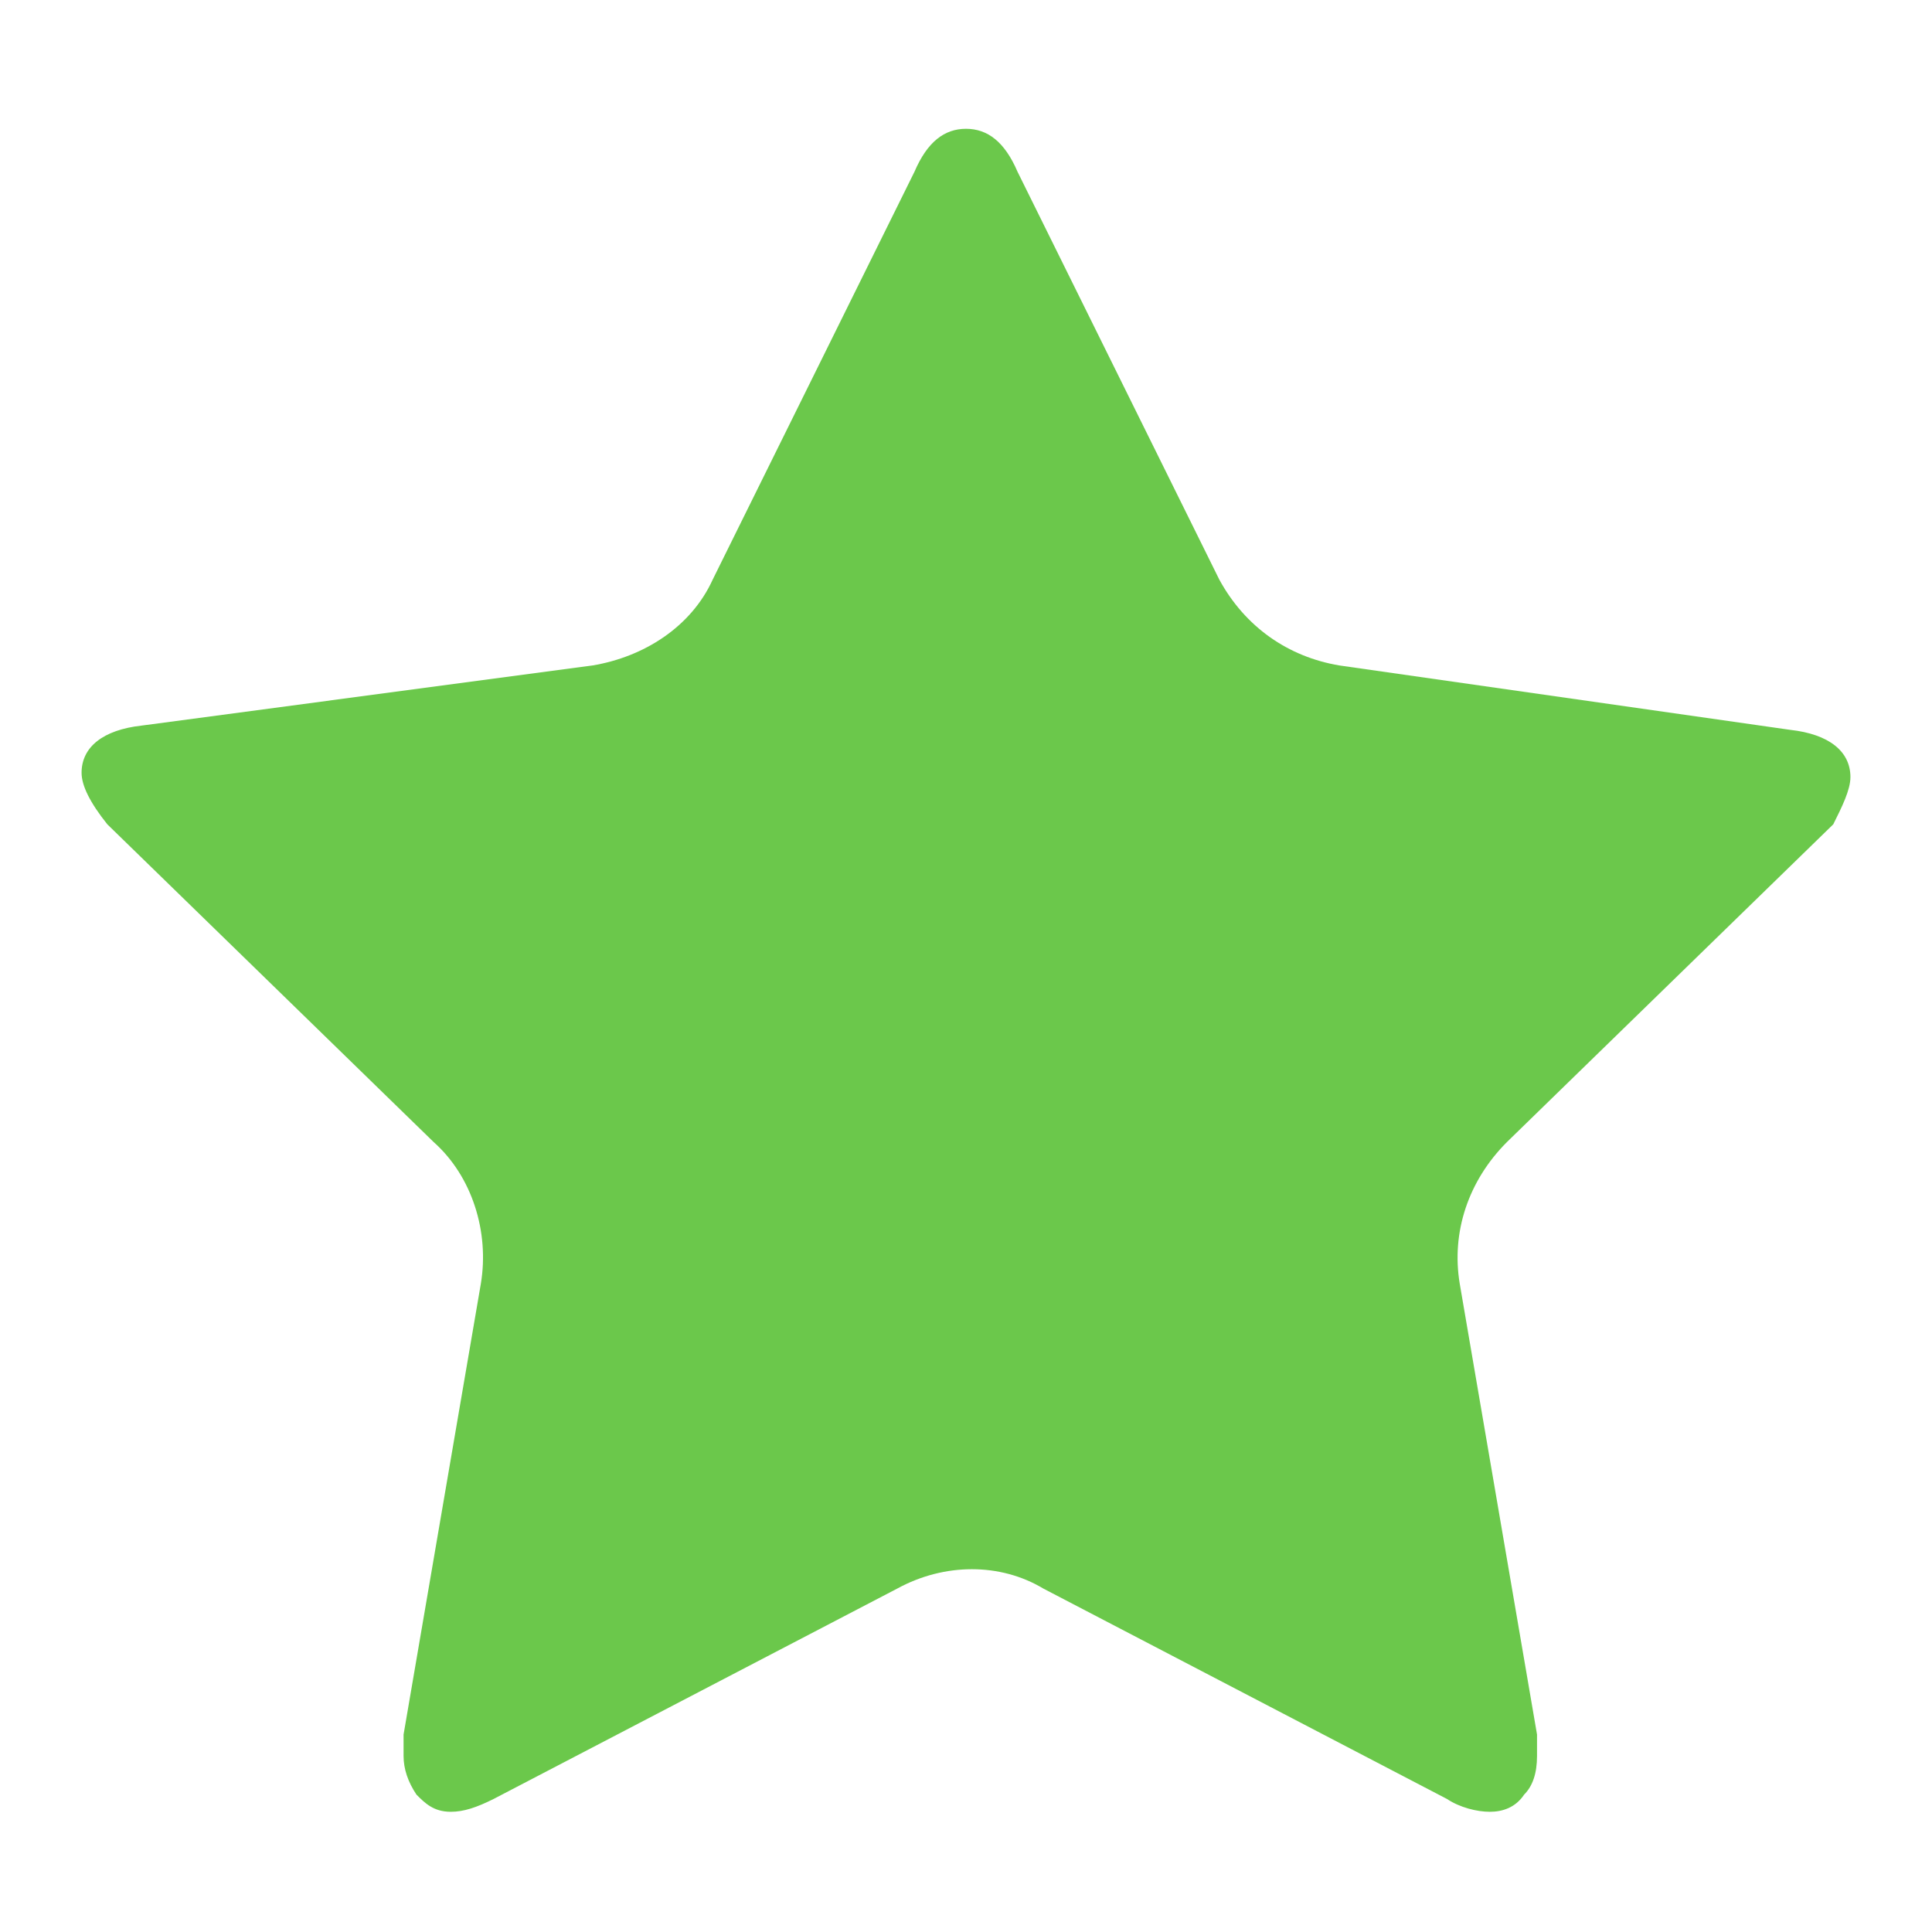 <?xml version="1.0" encoding="utf-8"?>
<!-- Generator: Adobe Illustrator 22.1.0, SVG Export Plug-In . SVG Version: 6.00 Build 0)  -->
<svg version="1.1" id="Layer_1" xmlns="http://www.w3.org/2000/svg" xmlns:xlink="http://www.w3.org/1999/xlink" x="0px" y="0px"
	 width="45px" height="45px" viewBox="0 0 45 45" style="enable-background:new 0 0 45 45;" xml:space="preserve">
<style type="text/css">
	.st0{fill:#6BC84B;}
</style>
<path class="st0" d="M43.1,18.1c0-0.6-0.5-1-1.4-1.1l-10.5-1.5c-1.2-0.2-2.2-0.9-2.8-2L23.7,4c-0.3-0.7-0.7-1-1.2-1s-0.9,0.3-1.2,1
	l-4.7,9.5c-0.5,1.1-1.6,1.8-2.8,2L3.3,16.9C2.4,17,1.9,17.4,1.9,18c0,0.3,0.2,0.7,0.6,1.2l7.6,7.4c0.9,0.8,1.3,2.1,1.1,3.3L9.4,40.4
	v0.5c0,0.3,0.1,0.6,0.3,0.9c0.2,0.2,0.4,0.4,0.8,0.4c0.3,0,0.6-0.1,1-0.3l9.4-4.9c1.1-0.6,2.4-0.6,3.4,0l9.4,4.9
	c0.3,0.2,0.7,0.3,1,0.3s0.6-0.1,0.8-0.4c0.2-0.2,0.3-0.5,0.3-0.9v-0.5L34,29.9c-0.2-1.2,0.2-2.4,1.1-3.3l7.6-7.4
	C42.9,18.8,43.1,18.4,43.1,18.1z"/>
</svg>